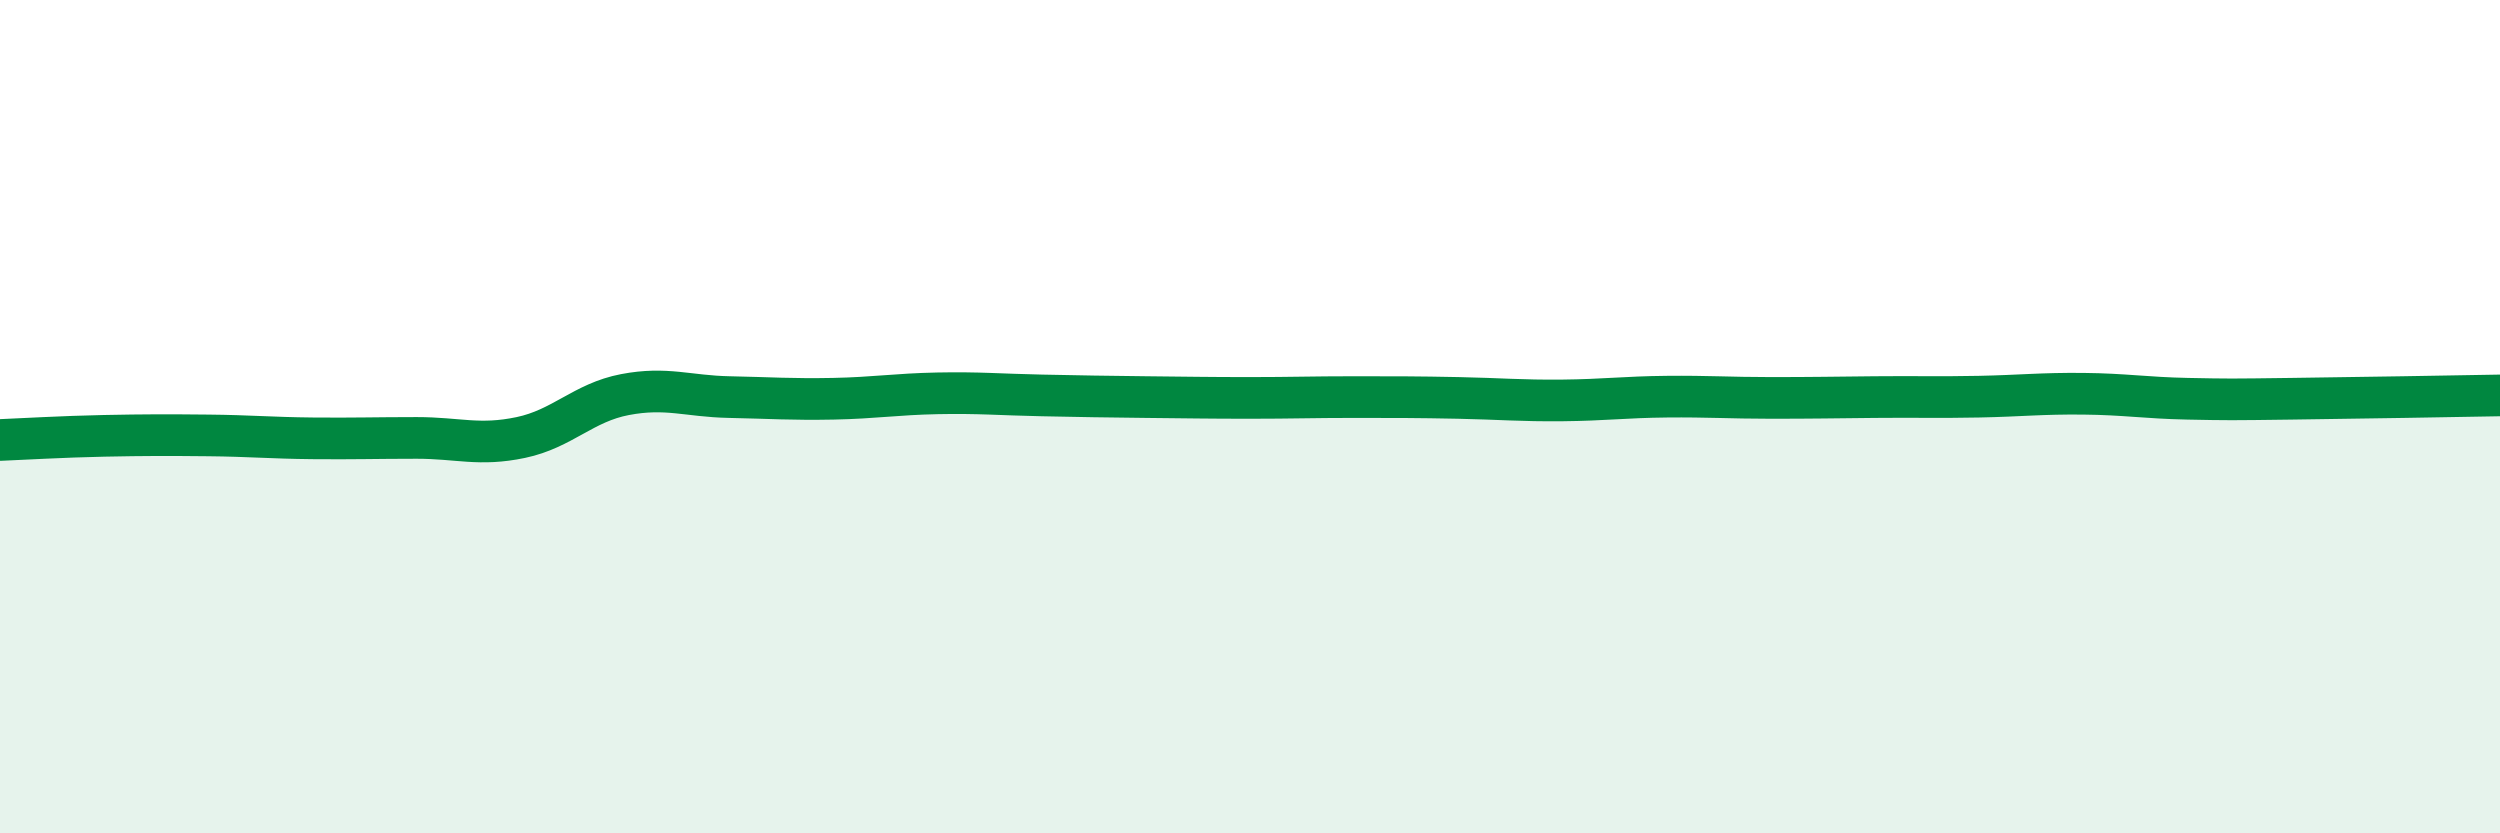 
    <svg width="60" height="20" viewBox="0 0 60 20" xmlns="http://www.w3.org/2000/svg">
      <path
        d="M 0,10.56 C 0.5,10.54 1.5,10.48 2.5,10.46 C 3.5,10.44 4,10.44 5,10.45 C 6,10.46 6.5,10.51 7.5,10.52 C 8.5,10.53 9,10.51 10,10.51 C 11,10.51 11.5,10.71 12.5,10.5 C 13.5,10.29 14,9.66 15,9.47 C 16,9.28 16.5,9.51 17.5,9.53 C 18.5,9.55 19,9.59 20,9.57 C 21,9.55 21.5,9.46 22.5,9.44 C 23.5,9.42 24,9.47 25,9.49 C 26,9.51 26.5,9.52 27.5,9.53 C 28.5,9.54 29,9.55 30,9.55 C 31,9.55 31.5,9.53 32.5,9.53 C 33.5,9.53 34,9.53 35,9.55 C 36,9.57 36.5,9.62 37.5,9.61 C 38.5,9.6 39,9.53 40,9.52 C 41,9.51 41.5,9.55 42.5,9.55 C 43.5,9.55 44,9.54 45,9.53 C 46,9.52 46.5,9.54 47.5,9.52 C 48.5,9.5 49,9.44 50,9.45 C 51,9.46 51.5,9.55 52.5,9.57 C 53.5,9.59 53.5,9.59 55,9.57 C 56.5,9.55 59,9.51 60,9.49L60 20L0 20Z"
        fill="#008740"
        opacity="0.1"
        stroke-linecap="round"
        stroke-linejoin="round"
      />
      <path
        d="M 0,10.56 C 0.5,10.54 1.5,10.48 2.5,10.46 C 3.5,10.44 4,10.44 5,10.45 C 6,10.46 6.5,10.51 7.5,10.52 C 8.5,10.53 9,10.51 10,10.51 C 11,10.51 11.5,10.71 12.5,10.5 C 13.5,10.29 14,9.66 15,9.47 C 16,9.28 16.5,9.51 17.5,9.53 C 18.5,9.55 19,9.59 20,9.57 C 21,9.55 21.5,9.46 22.5,9.44 C 23.5,9.42 24,9.47 25,9.49 C 26,9.51 26.5,9.52 27.5,9.53 C 28.5,9.54 29,9.55 30,9.55 C 31,9.55 31.5,9.53 32.5,9.53 C 33.5,9.53 34,9.53 35,9.55 C 36,9.57 36.5,9.62 37.5,9.61 C 38.5,9.6 39,9.53 40,9.52 C 41,9.51 41.5,9.55 42.5,9.55 C 43.5,9.55 44,9.54 45,9.53 C 46,9.52 46.5,9.54 47.5,9.52 C 48.5,9.5 49,9.44 50,9.45 C 51,9.46 51.5,9.55 52.5,9.57 C 53.5,9.59 53.5,9.59 55,9.57 C 56.5,9.55 59,9.51 60,9.49"
        stroke="#008740"
        stroke-width="1"
        fill="none"
        stroke-linecap="round"
        stroke-linejoin="round"
      />
    </svg>
  